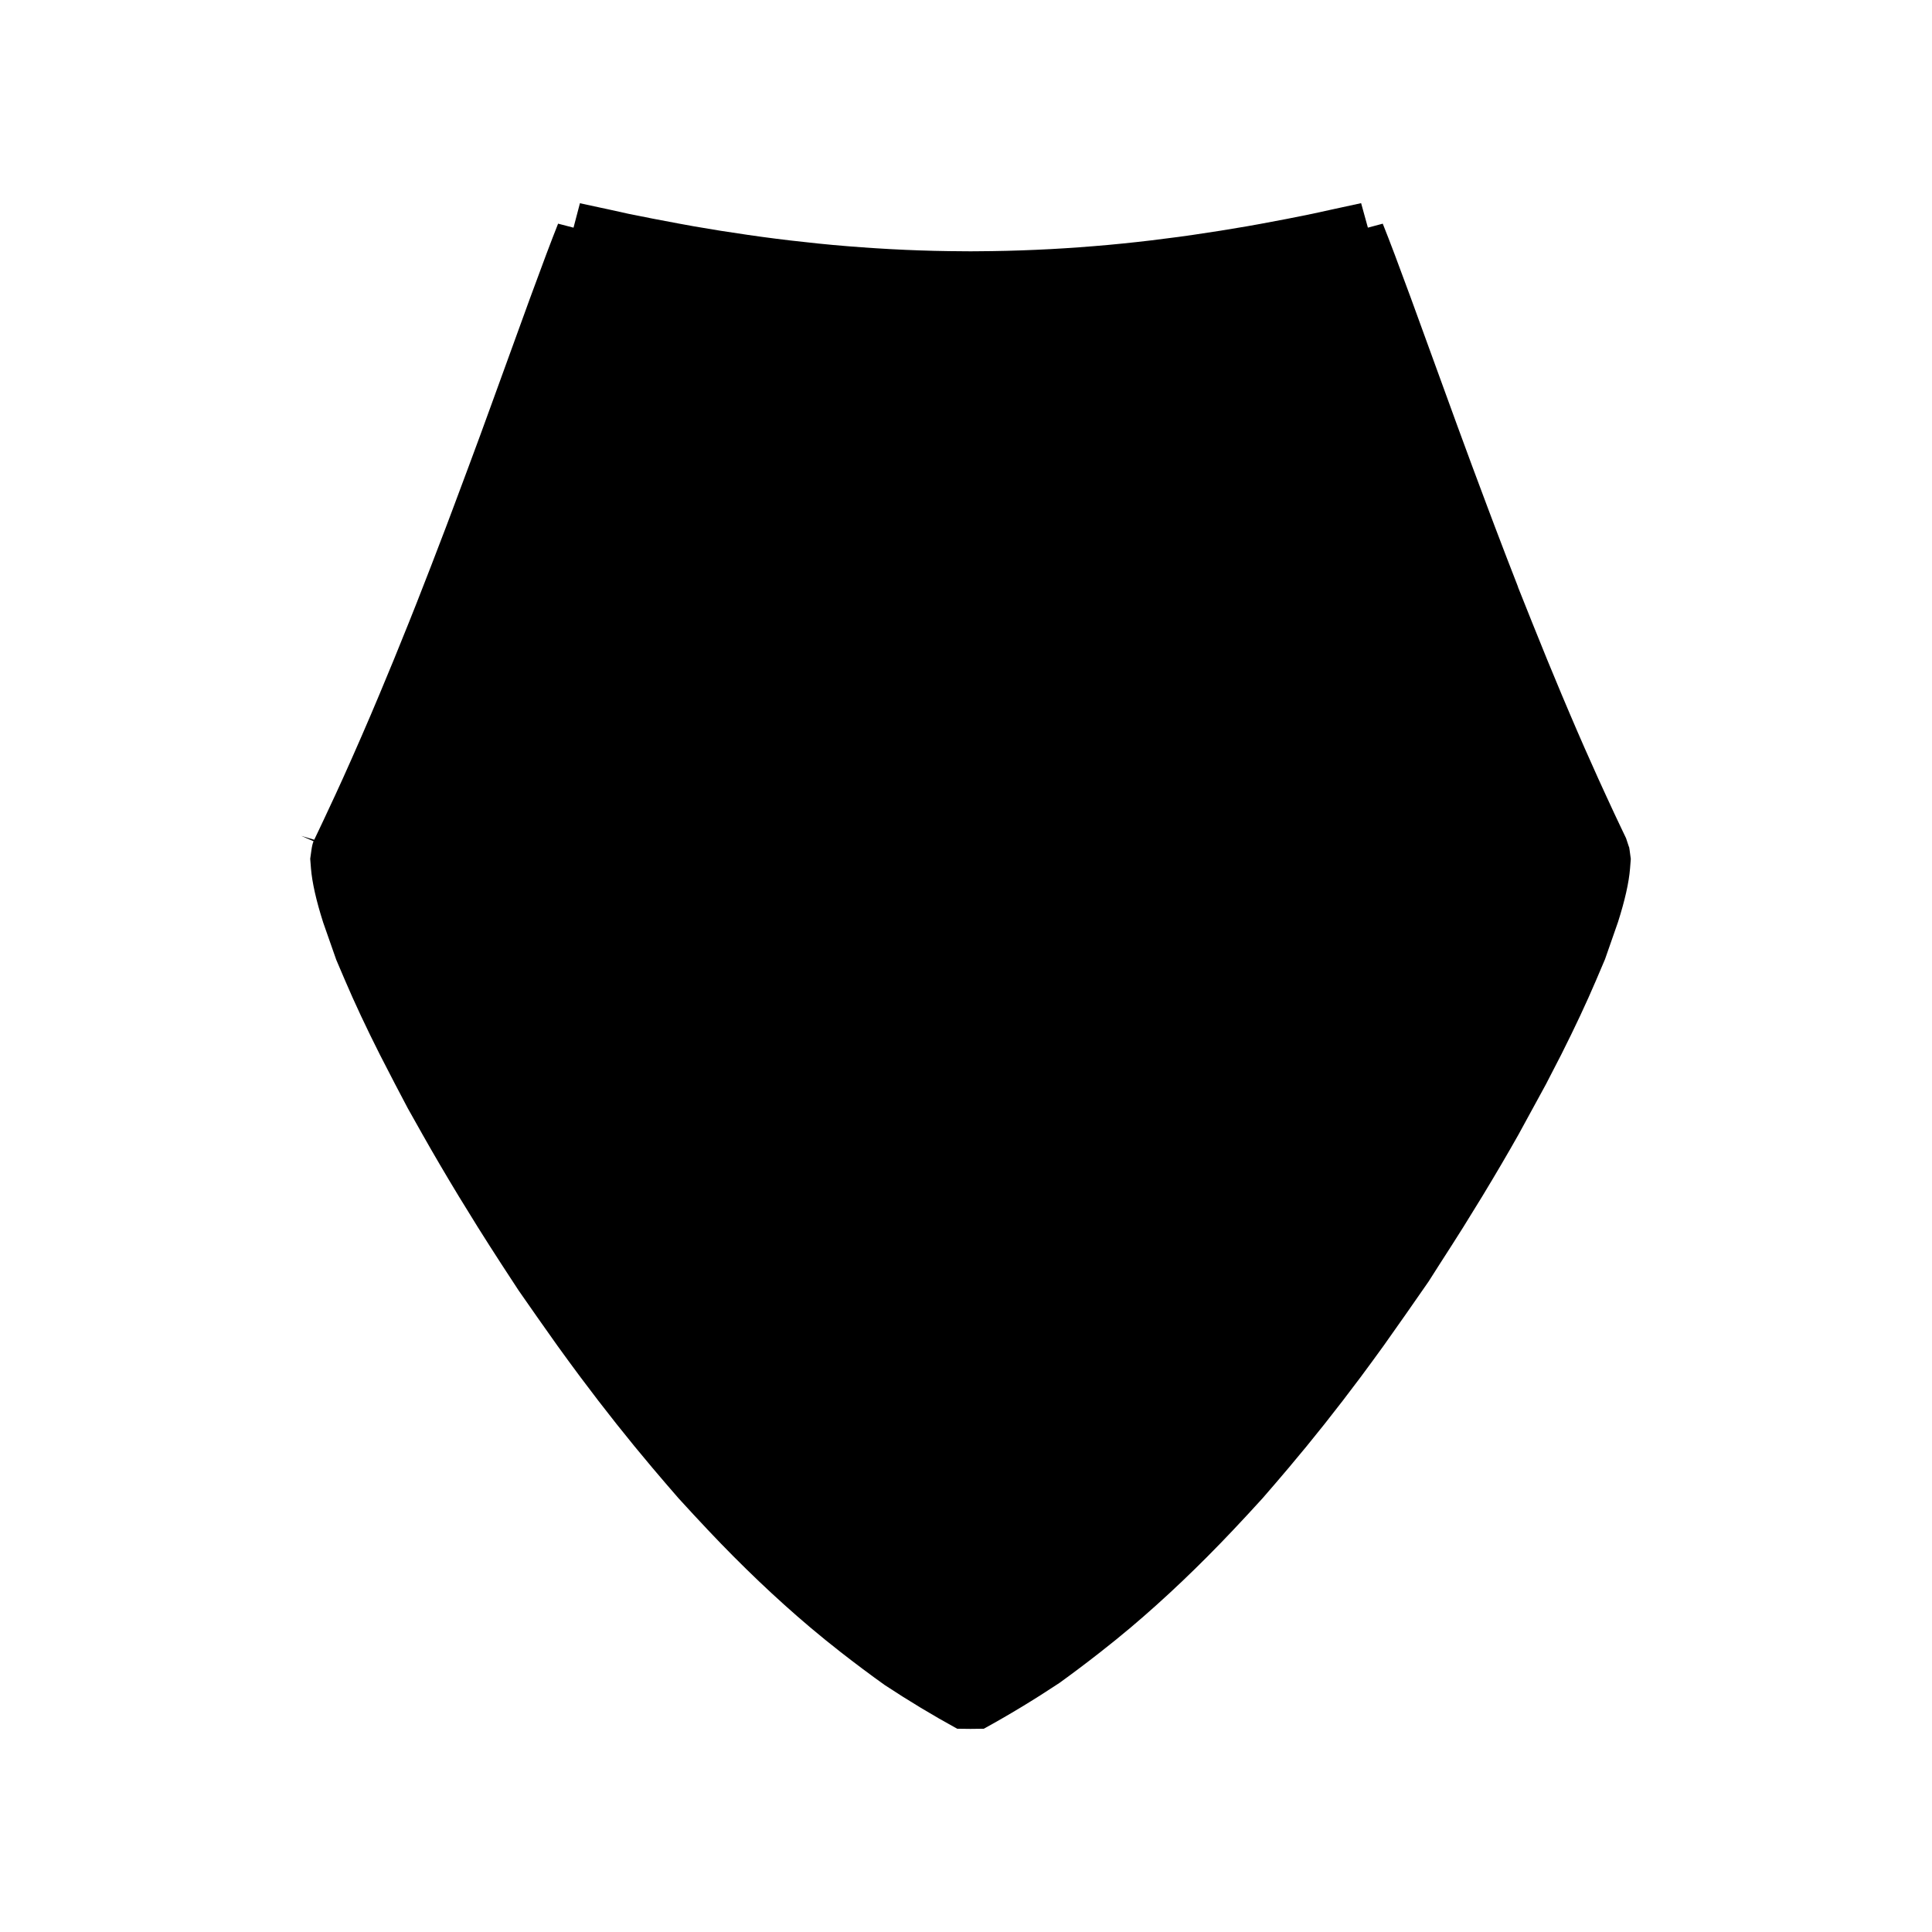 <?xml version="1.0" encoding="UTF-8"?>
<!-- The Best Svg Icon site in the world: iconSvg.co, Visit us! https://iconsvg.co -->
<svg fill="#000000" width="800px" height="800px" version="1.1" viewBox="144 144 512 512" xmlns="http://www.w3.org/2000/svg">
 <path d="m575.85 369.19c-0.043-0.258-0.082-0.504-0.121-0.738l-0.043-0.02-0.766-2.309-1.395-2.922c-0.988-2.062-2.324-4.902-3.977-8.512-0.676-1.453-1.355-2.938-2.031-4.441-2.203-4.863-4.797-10.723-7.644-17.422l-2.043-4.828c-2.461-5.836-5.055-12.188-7.75-18.918l-3.816-9.555h0.031c-2.012-5.137-4.047-10.438-6.098-15.848l-2.074-5.5c-2.676-7.106-5.32-14.25-7.894-21.281l-12.332-33.898c-3.289-8.957-5.594-15.094-7.453-19.723-0.172 0.051-0.355 0.102-0.547 0.148l-3.391 0.906-1.793-6.488c-2.215 0.488-4.449 0.973-6.703 1.453l-1.289 0.281c-1.633 0.348-3.25 0.699-4.891 1.07-4.449 0.918-9.012 1.816-13.664 2.66l-3.656 0.656c-4.703 0.812-9.504 1.586-14.289 2.273l-3.816 0.539c-5 0.676-9.961 1.266-14.777 1.754l-3.926 0.379c-5.164 0.469-10.262 0.836-15.152 1.102l-4.019 0.195c-5.152 0.23-10.301 0.355-15.312 0.379l-1.984 0.016-2.094-0.016c-4.977-0.02-10.117-0.141-15.258-0.371l-4.031-0.199c-4.945-0.27-10.027-0.637-15.129-1.098l-3.941-0.383c-4.918-0.5-9.883-1.082-14.773-1.746l-3.824-0.539c-4.824-0.691-9.621-1.453-14.27-2.266-1.418-0.27-2.781-0.52-4.141-0.754-4.66-0.867-8.988-1.695-13.145-2.551-1.879-0.43-3.664-0.824-5.441-1.203l-2.379-0.508c-1.723-0.367-3.426-0.734-5.121-1.105l-1.699 6.473-3.418-0.887c-0.219-0.059-0.445-0.109-0.668-0.172-1.77 4.445-4.137 10.727-7.441 19.75l-10.203 28.098c-2.043 5.656-4.094 11.25-6.156 16.758-1.27 3.434-2.551 6.863-3.84 10.285l-2.082 5.535c-2.625 6.906-5.238 13.676-7.797 20.168l-2.074 5.211c-2.699 6.75-5.305 13.105-7.75 18.918-1.57 3.758-3.148 7.445-4.719 11.051-1.805 4.156-3.484 7.926-4.969 11.219-0.676 1.492-1.355 2.969-2.027 4.434-2.488 5.383-4.277 9.133-5.152 10.965l-0.418 0.875-3.434-1.02 3.254 1.418c-0.234 0.535-0.414 1.281-0.555 2.289l-0.332 2.352 0.203 2.586c0.305 3.723 1.395 8.543 3.238 14.32l3.465 9.883 2.336 5.469c2.516 5.898 5.617 12.516 9.223 19.66 1.266 2.488 2.586 5.055 3.957 7.672l3.449 6.559 3.914 6.957c2.875 5.098 6.004 10.43 9.566 16.312 1.637 2.688 3.332 5.434 5.062 8.207 2 3.176 4.059 6.422 6.191 9.699l4.648 7.117c3.301 4.75 6.723 9.637 10.219 14.547 2.012 2.793 4.062 5.594 6.168 8.418 6.34 8.484 12.738 16.543 18.992 23.941 2.297 2.723 4.633 5.434 6.977 8.129 2.535 2.785 5.152 5.609 7.797 8.414 8.938 9.477 18.055 18.164 27.105 25.809 2.641 2.219 5.332 4.414 8.051 6.535 3.906 3.043 7.824 5.977 11.66 8.719 6.344 4.184 12.848 8.102 19.238 11.598 1.176 0.027 2.348 0.035 3.527 0.043 1.176-0.004 2.348-0.016 3.519-0.043 6.59-3.606 13.336-7.688 20.047-12.137 3.402-2.457 7.086-5.223 10.816-8.148 2.746-2.144 5.453-4.336 8.109-6.574 9.02-7.621 18.141-16.301 27.102-25.793 2.625-2.781 5.227-5.582 7.797-8.418 2.312-2.656 4.656-5.383 6.969-8.125 6.269-7.41 12.66-15.465 19.004-23.957 2.078-2.797 4.141-5.609 6.152-8.402 4.047-5.695 8.004-11.363 11.871-16.949l2.981-4.68c2.152-3.316 4.203-6.551 6.234-9.766 1.711-2.738 3.402-5.484 5.055-8.199 3.504-5.789 6.633-11.109 9.551-16.289l7.246-13.277c1.484-2.856 2.809-5.414 4.098-7.945 3.609-7.164 6.703-13.77 9.195-19.617l2.41-5.664c1.129-3.223 2.305-6.574 3.441-9.859 1.805-5.664 2.891-10.453 3.184-14.16l0.203-2.547z"/>
</svg>